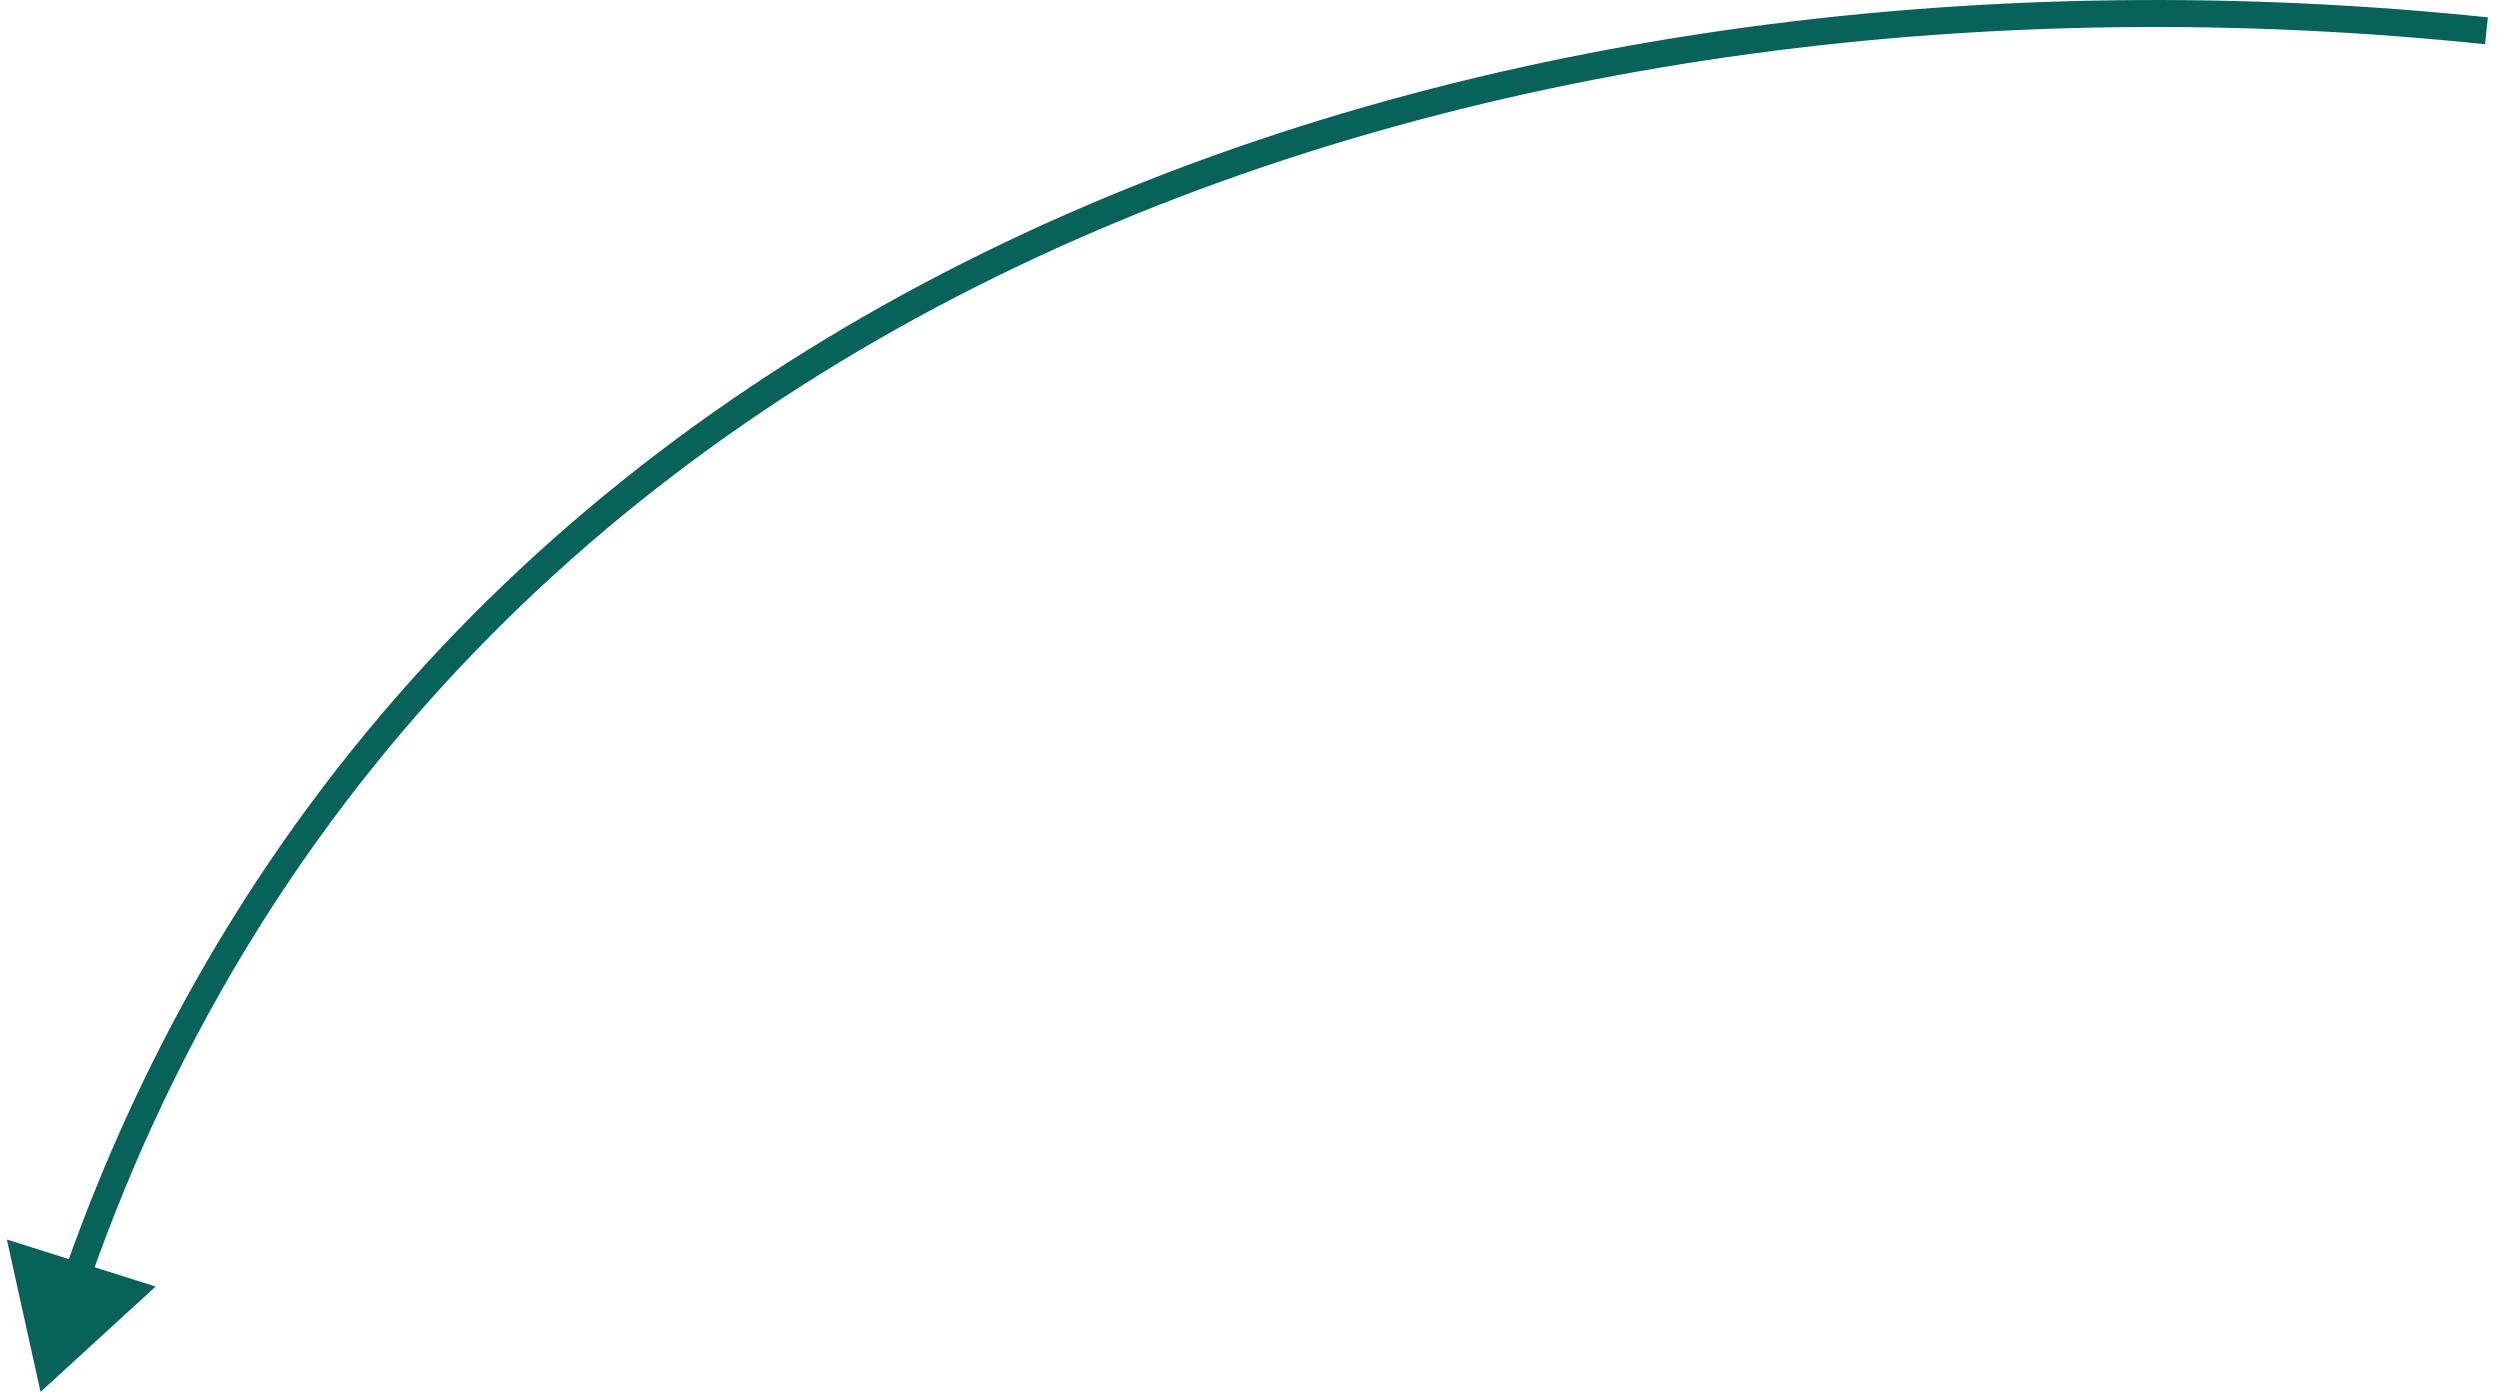 <svg width="185" height="103" viewBox="0 0 185 103" fill="none" xmlns="http://www.w3.org/2000/svg">
<path d="M3 103L11.518 95.204L0.508 91.725L3 103ZM184.104 1.284C111.888 -6.241 31.251 18.662 4.769 94.084L6.656 94.747C32.688 20.604 112.091 -4.209 183.896 3.273L184.104 1.284Z" fill="#076259"/>
</svg>
